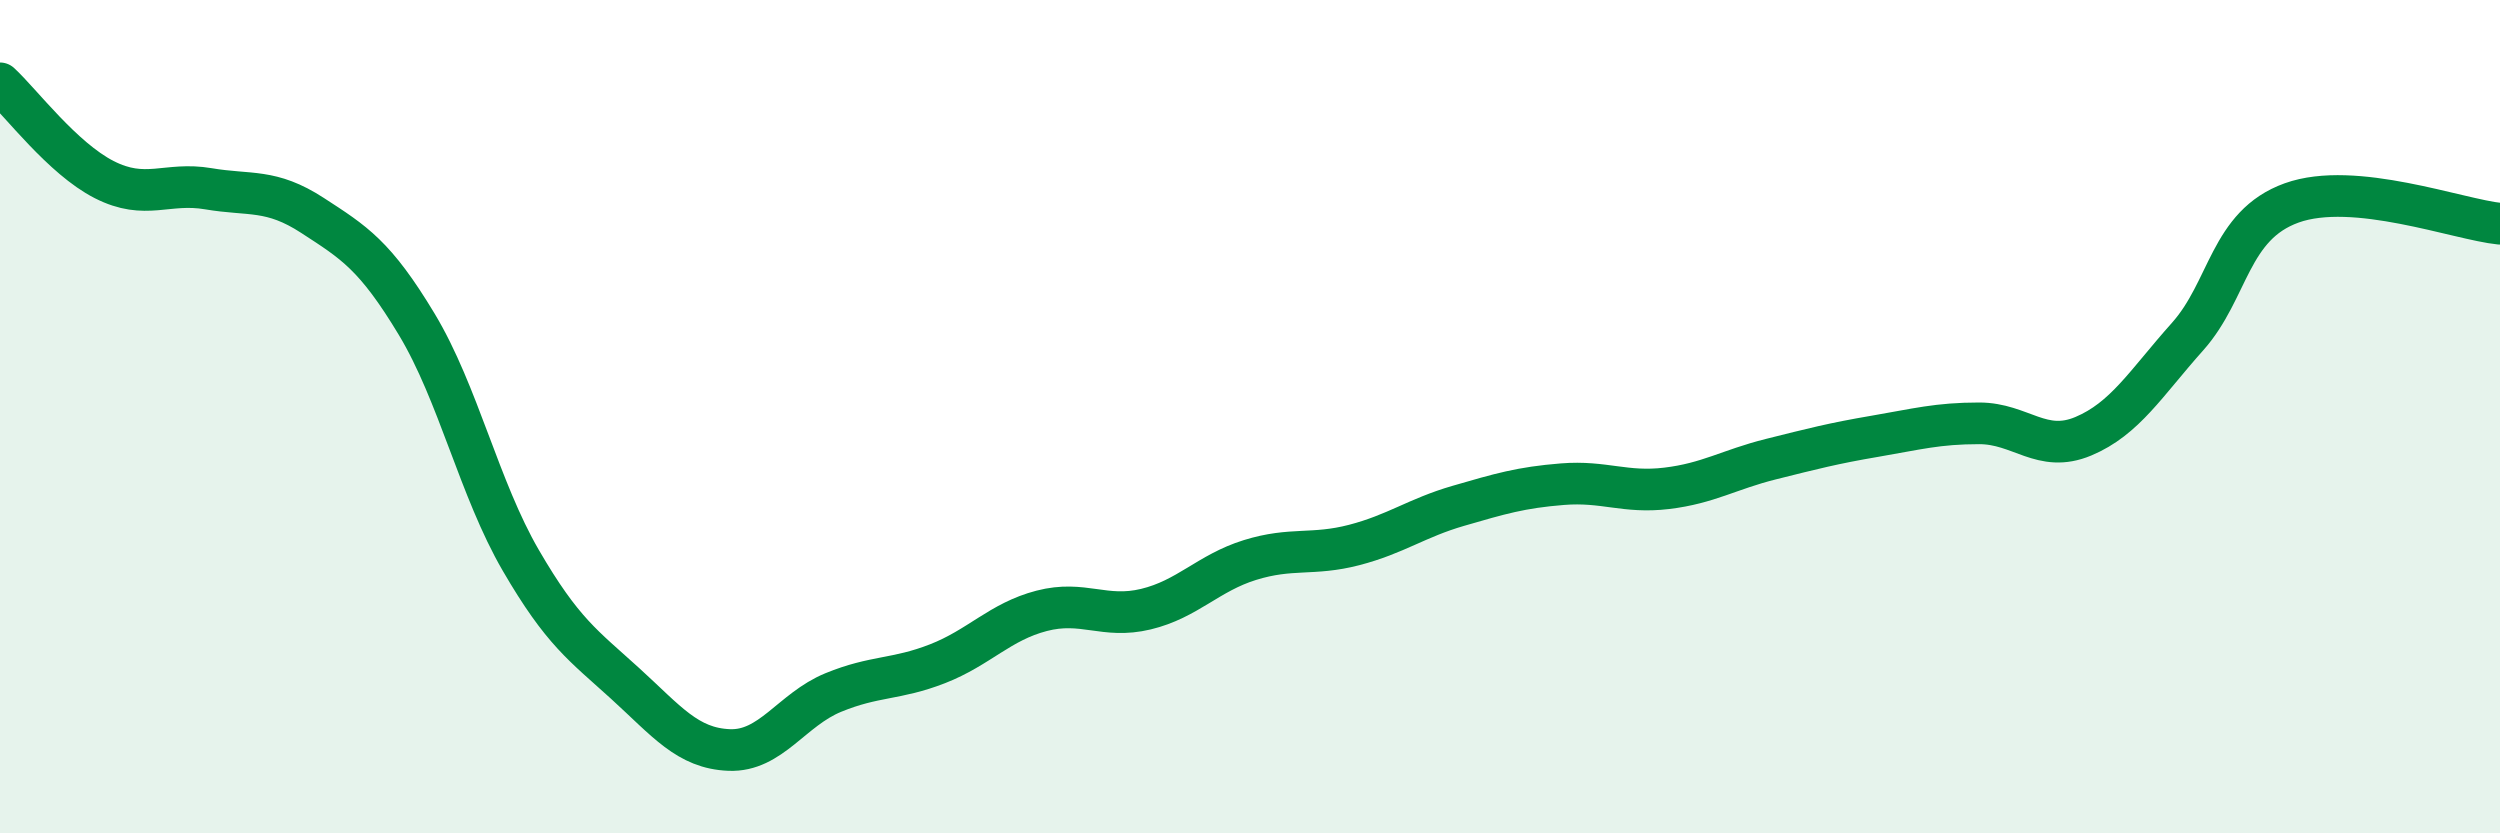 
    <svg width="60" height="20" viewBox="0 0 60 20" xmlns="http://www.w3.org/2000/svg">
      <path
        d="M 0,2 C 0.5,2.46 1.5,3.8 2.5,4.31 C 3.5,4.82 4,4.36 5,4.53 C 6,4.7 6.5,4.52 7.5,5.17 C 8.5,5.82 9,6.12 10,7.78 C 11,9.44 11.5,11.73 12.5,13.45 C 13.5,15.17 14,15.49 15,16.4 C 16,17.31 16.5,17.96 17.5,18 C 18.5,18.04 19,17.03 20,16.62 C 21,16.21 21.5,16.32 22.5,15.93 C 23.5,15.54 24,14.92 25,14.66 C 26,14.4 26.5,14.86 27.5,14.62 C 28.5,14.38 29,13.75 30,13.44 C 31,13.13 31.5,13.34 32.5,13.08 C 33.5,12.82 34,12.43 35,12.14 C 36,11.85 36.5,11.7 37.5,11.62 C 38.5,11.54 39,11.84 40,11.72 C 41,11.6 41.5,11.27 42.5,11.02 C 43.5,10.77 44,10.64 45,10.47 C 46,10.3 46.5,10.16 47.5,10.16 C 48.5,10.16 49,10.89 50,10.47 C 51,10.05 51.5,9.2 52.5,8.08 C 53.5,6.96 53.5,5.41 55,4.87 C 56.5,4.33 59,5.27 60,5.37L60 20L0 20Z"
        fill="#008740"
        opacity="0.1"
        stroke-linecap="round"
        stroke-linejoin="round"
      />
      <path
        d="M 0,2 C 0.5,2.46 1.5,3.8 2.5,4.31 C 3.5,4.82 4,4.36 5,4.53 C 6,4.7 6.5,4.52 7.5,5.17 C 8.5,5.82 9,6.12 10,7.78 C 11,9.44 11.5,11.73 12.5,13.45 C 13.5,15.17 14,15.49 15,16.4 C 16,17.31 16.5,17.96 17.5,18 C 18.5,18.04 19,17.03 20,16.62 C 21,16.21 21.5,16.32 22.5,15.93 C 23.5,15.54 24,14.92 25,14.66 C 26,14.4 26.5,14.86 27.5,14.62 C 28.5,14.38 29,13.75 30,13.44 C 31,13.13 31.5,13.34 32.5,13.08 C 33.5,12.82 34,12.43 35,12.14 C 36,11.85 36.5,11.7 37.5,11.62 C 38.5,11.54 39,11.84 40,11.72 C 41,11.6 41.5,11.27 42.5,11.02 C 43.5,10.77 44,10.64 45,10.47 C 46,10.3 46.5,10.16 47.5,10.16 C 48.5,10.16 49,10.89 50,10.47 C 51,10.05 51.5,9.2 52.5,8.08 C 53.5,6.96 53.5,5.41 55,4.87 C 56.5,4.33 59,5.27 60,5.37"
        stroke="#008740"
        stroke-width="1"
        fill="none"
        stroke-linecap="round"
        stroke-linejoin="round"
      />
    </svg>
  